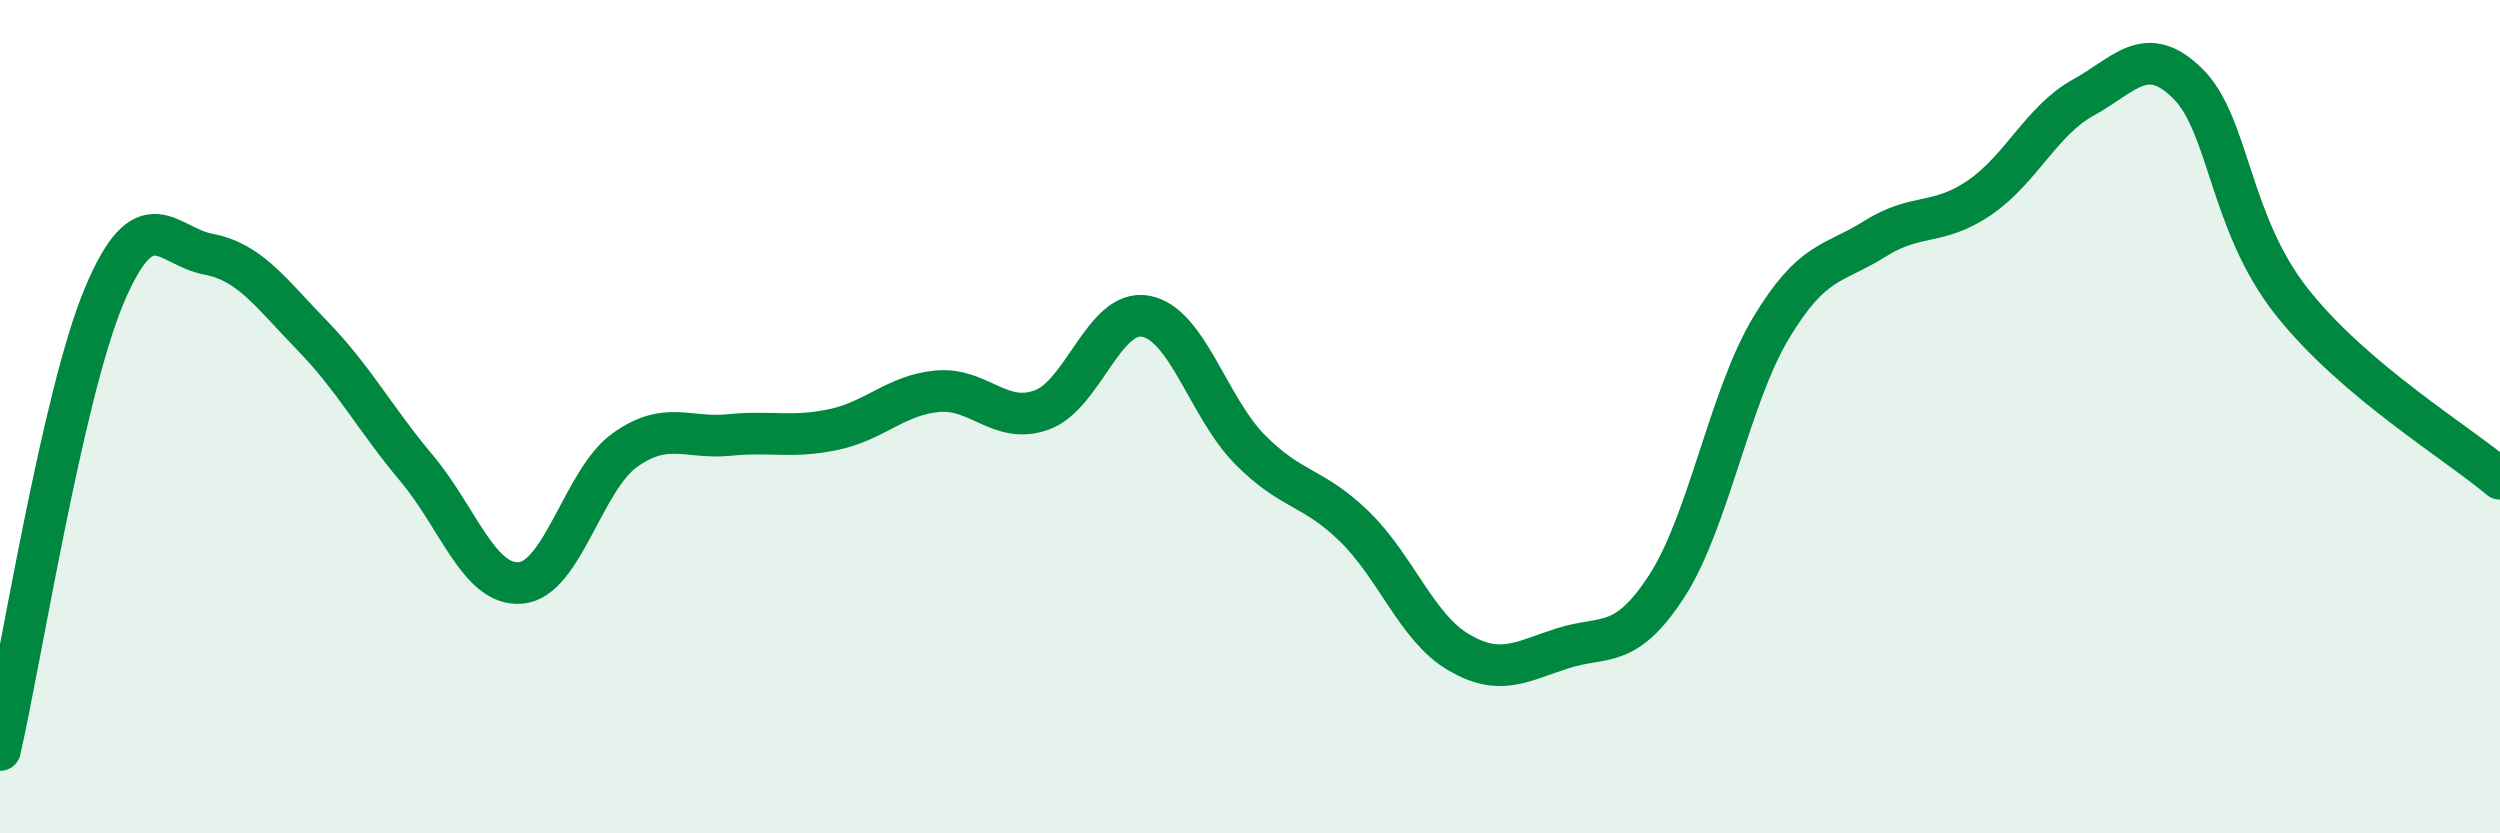 
    <svg width="60" height="20" viewBox="0 0 60 20" xmlns="http://www.w3.org/2000/svg">
      <path
        d="M 0,18 C 0.5,15.82 1.5,9.48 2.5,7.1 C 3.5,4.72 4,5.91 5,6.1 C 6,6.29 6.5,7.03 7.5,8.06 C 8.5,9.09 9,10.05 10,11.24 C 11,12.43 11.5,14.08 12.5,13.99 C 13.5,13.9 14,11.51 15,10.8 C 16,10.09 16.5,10.54 17.5,10.44 C 18.5,10.34 19,10.52 20,10.31 C 21,10.1 21.5,9.48 22.5,9.39 C 23.5,9.3 24,10.2 25,9.84 C 26,9.48 26.5,7.4 27.5,7.59 C 28.5,7.78 29,9.78 30,10.79 C 31,11.8 31.5,11.66 32.5,12.63 C 33.5,13.6 34,15.06 35,15.65 C 36,16.24 36.5,15.88 37.5,15.56 C 38.5,15.24 39,15.61 40,14.07 C 41,12.53 41.5,9.55 42.5,7.88 C 43.5,6.21 44,6.36 45,5.73 C 46,5.1 46.5,5.43 47.5,4.75 C 48.5,4.07 49,2.89 50,2.34 C 51,1.79 51.5,1.02 52.5,2 C 53.5,2.98 53.5,5.34 55,7.24 C 56.5,9.14 59,10.64 60,11.49L60 20L0 20Z"
        fill="#008740"
        opacity="0.1"
        stroke-linecap="round"
        stroke-linejoin="round"
      />
      <path
        d="M 0,18 C 0.5,15.82 1.5,9.48 2.5,7.1 C 3.5,4.72 4,5.91 5,6.1 C 6,6.29 6.5,7.03 7.5,8.06 C 8.5,9.09 9,10.05 10,11.24 C 11,12.43 11.5,14.08 12.5,13.99 C 13.5,13.9 14,11.51 15,10.8 C 16,10.09 16.5,10.54 17.5,10.44 C 18.5,10.34 19,10.52 20,10.31 C 21,10.1 21.5,9.48 22.5,9.39 C 23.5,9.3 24,10.2 25,9.84 C 26,9.48 26.5,7.4 27.5,7.59 C 28.5,7.78 29,9.78 30,10.79 C 31,11.8 31.5,11.66 32.5,12.63 C 33.5,13.6 34,15.06 35,15.65 C 36,16.24 36.5,15.88 37.5,15.56 C 38.5,15.24 39,15.61 40,14.07 C 41,12.53 41.5,9.55 42.5,7.88 C 43.5,6.21 44,6.36 45,5.73 C 46,5.1 46.5,5.43 47.5,4.75 C 48.5,4.07 49,2.89 50,2.34 C 51,1.79 51.5,1.02 52.5,2 C 53.5,2.98 53.5,5.34 55,7.24 C 56.5,9.14 59,10.64 60,11.49"
        stroke="#008740"
        stroke-width="1"
        fill="none"
        stroke-linecap="round"
        stroke-linejoin="round"
      />
    </svg>
  